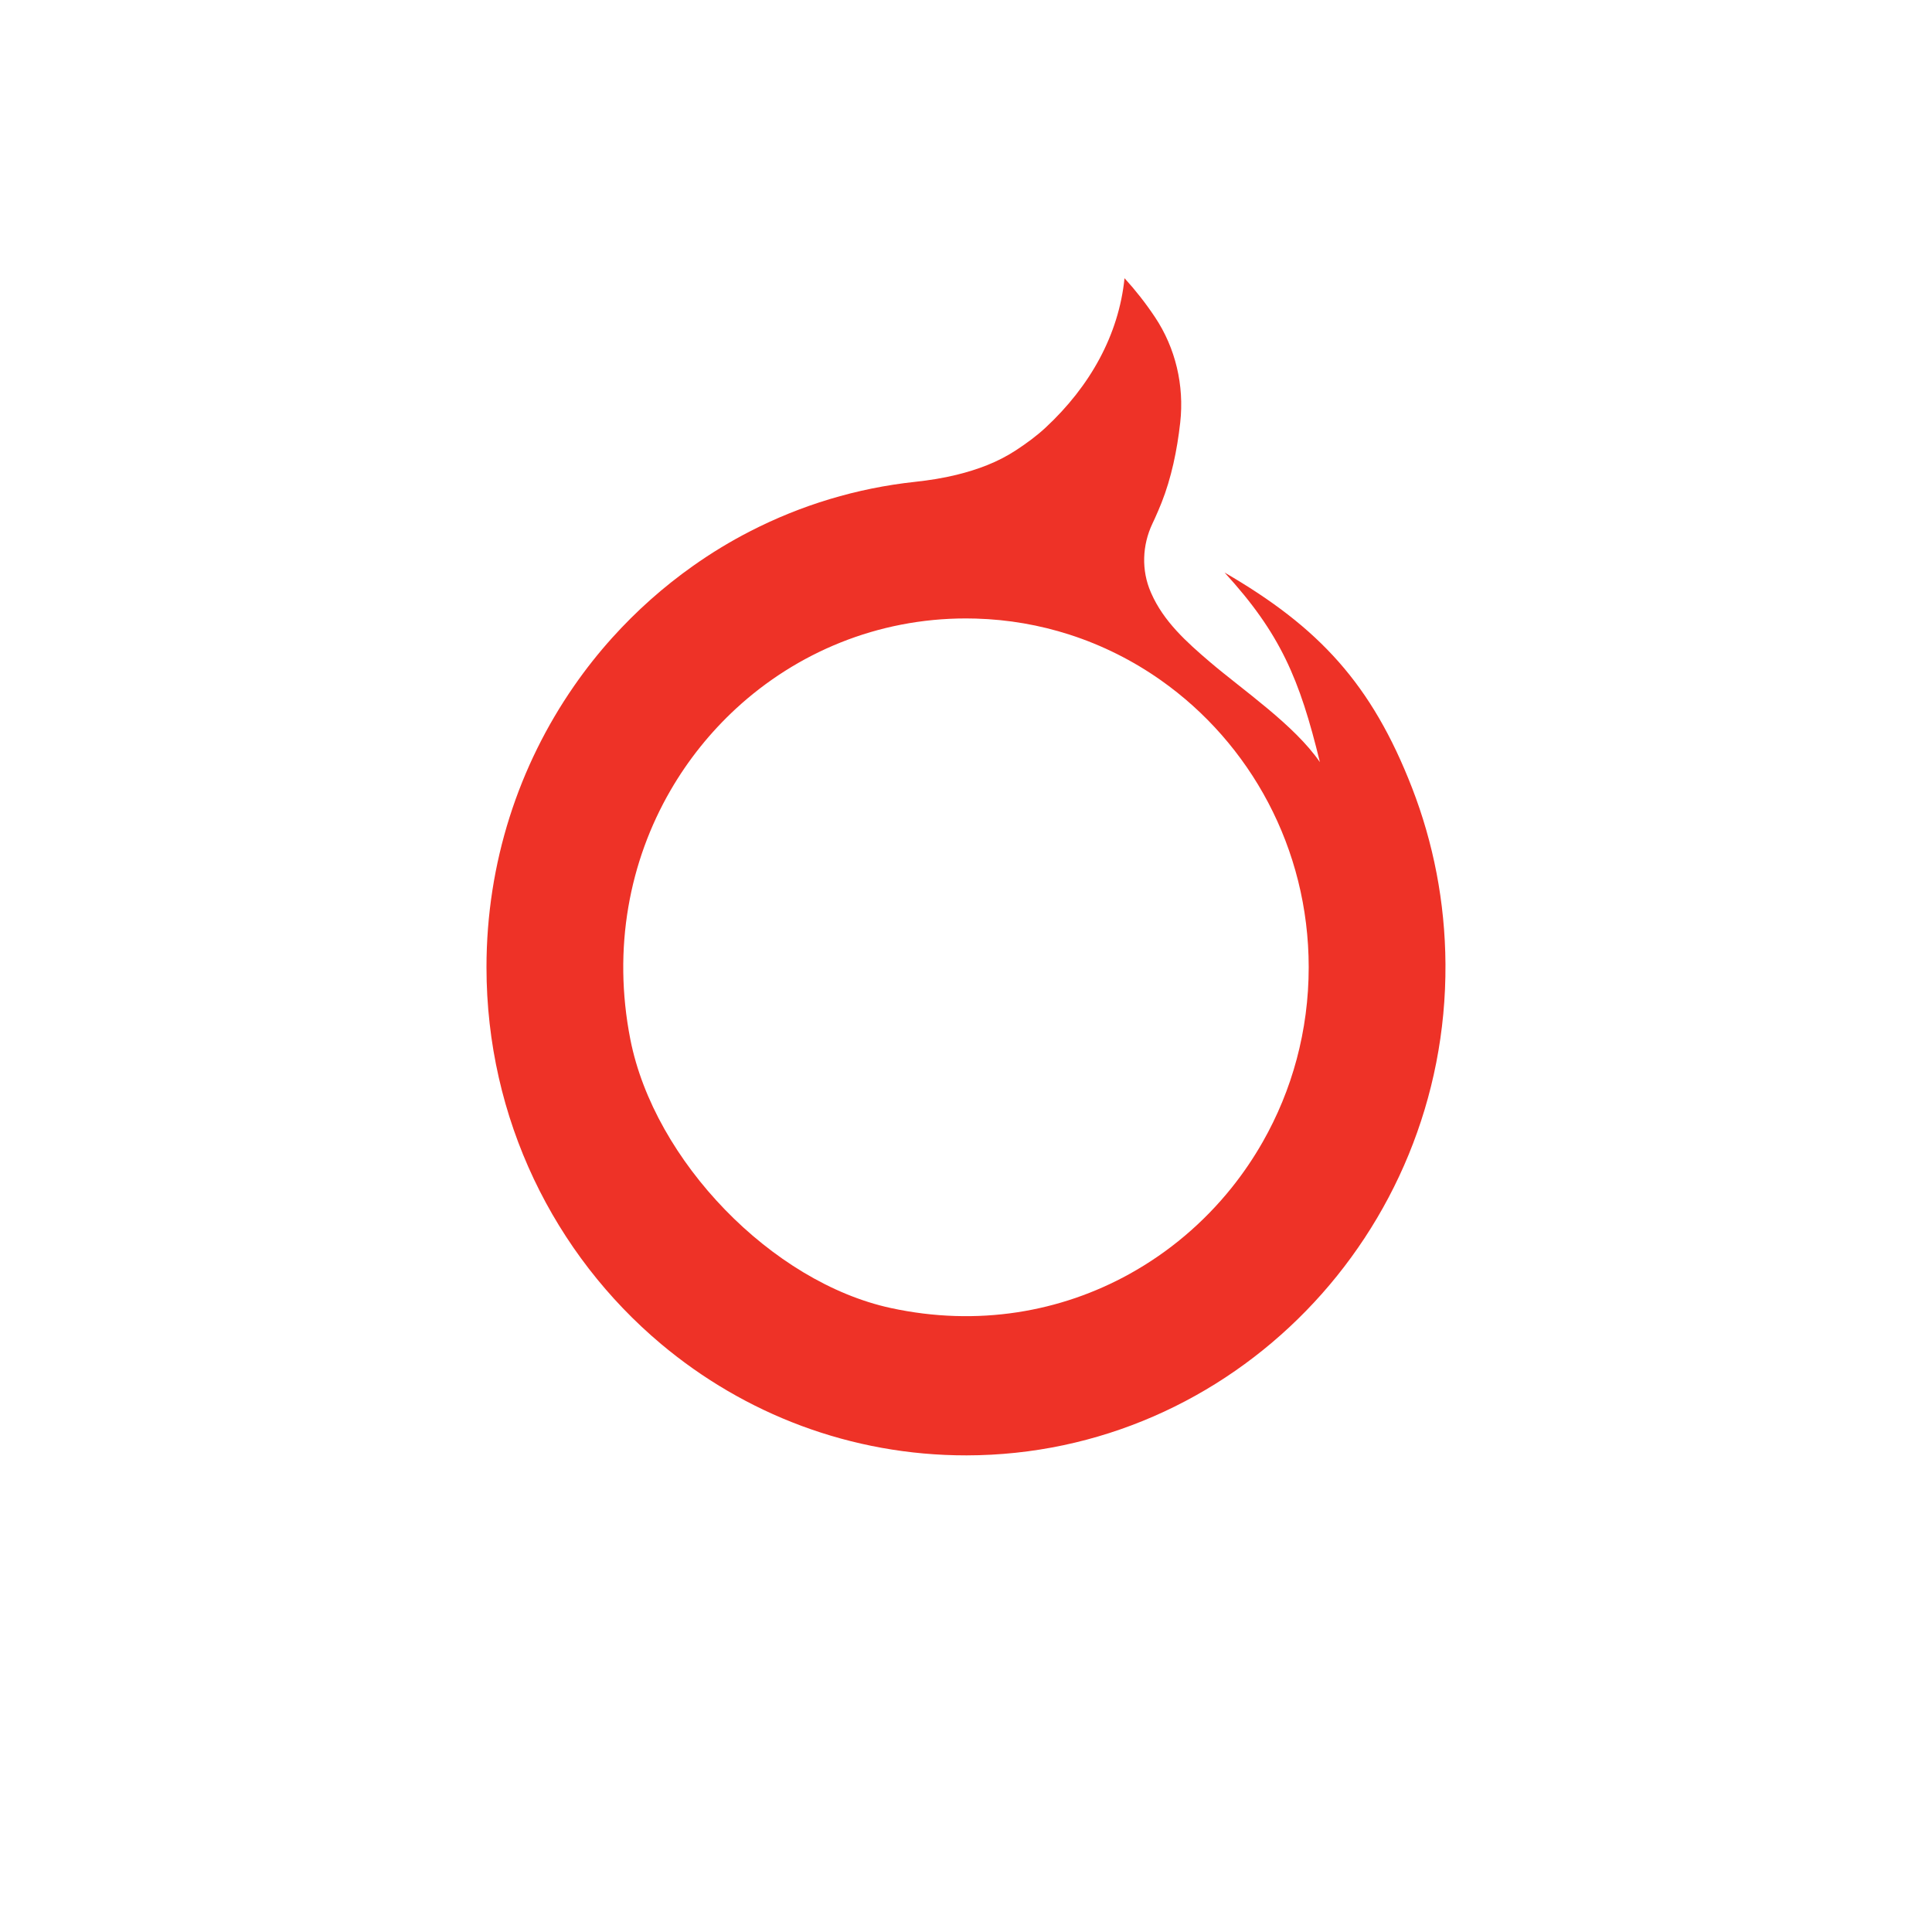 <?xml version="1.0" encoding="UTF-8"?><svg id="Layer_1" xmlns="http://www.w3.org/2000/svg" viewBox="0 0 512 512"><path id="Logo" d="M349.79,201.98c-6.81-9.89-20.32-19.01-29.2-26.59-6.17-5.27-12.23-10.71-15.51-18.2-.02-.05-.04-.1-.06-.15-.02-.03-.03-.07-.05-.1-2.53-5.82-2.28-12.46.44-18.19.21-.45.42-.89.63-1.35.63-1.39,1.23-2.79,1.79-4.2,2.56-6.45,4.12-13.84,4.94-21.23,1.1-9.83-1.24-19.76-6.7-27.94-.03-.04-.06-.09-.09-.13-2.41-3.61-5.08-7-7.95-10.15,0,0-.01-.02-.02-.03-1.53,15.05-9.14,28.68-20.98,39.66-2.24,2.08-4.91,4.06-7.78,5.94-4.83,3.17-10.14,5.13-15.7,6.5-3.62.89-7.31,1.47-11.01,1.87-15.56,1.67-30.29,6.2-43.66,13.06-5.3,2.71-10.38,5.8-15.21,9.22-7.83,5.53-15.03,11.94-21.45,19.07-3.62,4.02-6.99,8.28-10.09,12.75-14.62,21.07-23.21,46.79-23.21,74.54,0,40.21,18.02,76.13,46.29,99.86,22,18.46,50.2,29.53,80.94,29.5,70.26-.09,127.36-58.67,126.91-130.19-.1-16.49-3.24-32.24-8.86-46.72-10.7-27.53-24.67-42.55-49.68-57.05,14.77,16.13,19.89,28.15,25.26,50.24h0ZM334.66,302.58c-2.44,4.29-5.2,8.36-8.27,12.19-7.44,9.28-16.62,17.06-27.04,22.83-18.22,10.1-40.22,14.03-63.28,9.04-31.52-6.82-62.69-39.01-69.02-71.18-4.76-24.21-.23-47.24,10.64-66,4.69-8.1,10.56-15.4,17.36-21.68,16.11-14.85,37.48-23.89,60.94-23.89.88,0,1.75.01,2.63.04,8.61.25,16.92,1.71,24.78,4.24,8.71,2.8,16.85,6.9,24.21,12.08,23.7,16.69,39.21,44.54,39.21,76.09,0,16.85-4.42,32.64-12.16,46.24h0Z" fill="#ee3227"/></svg>